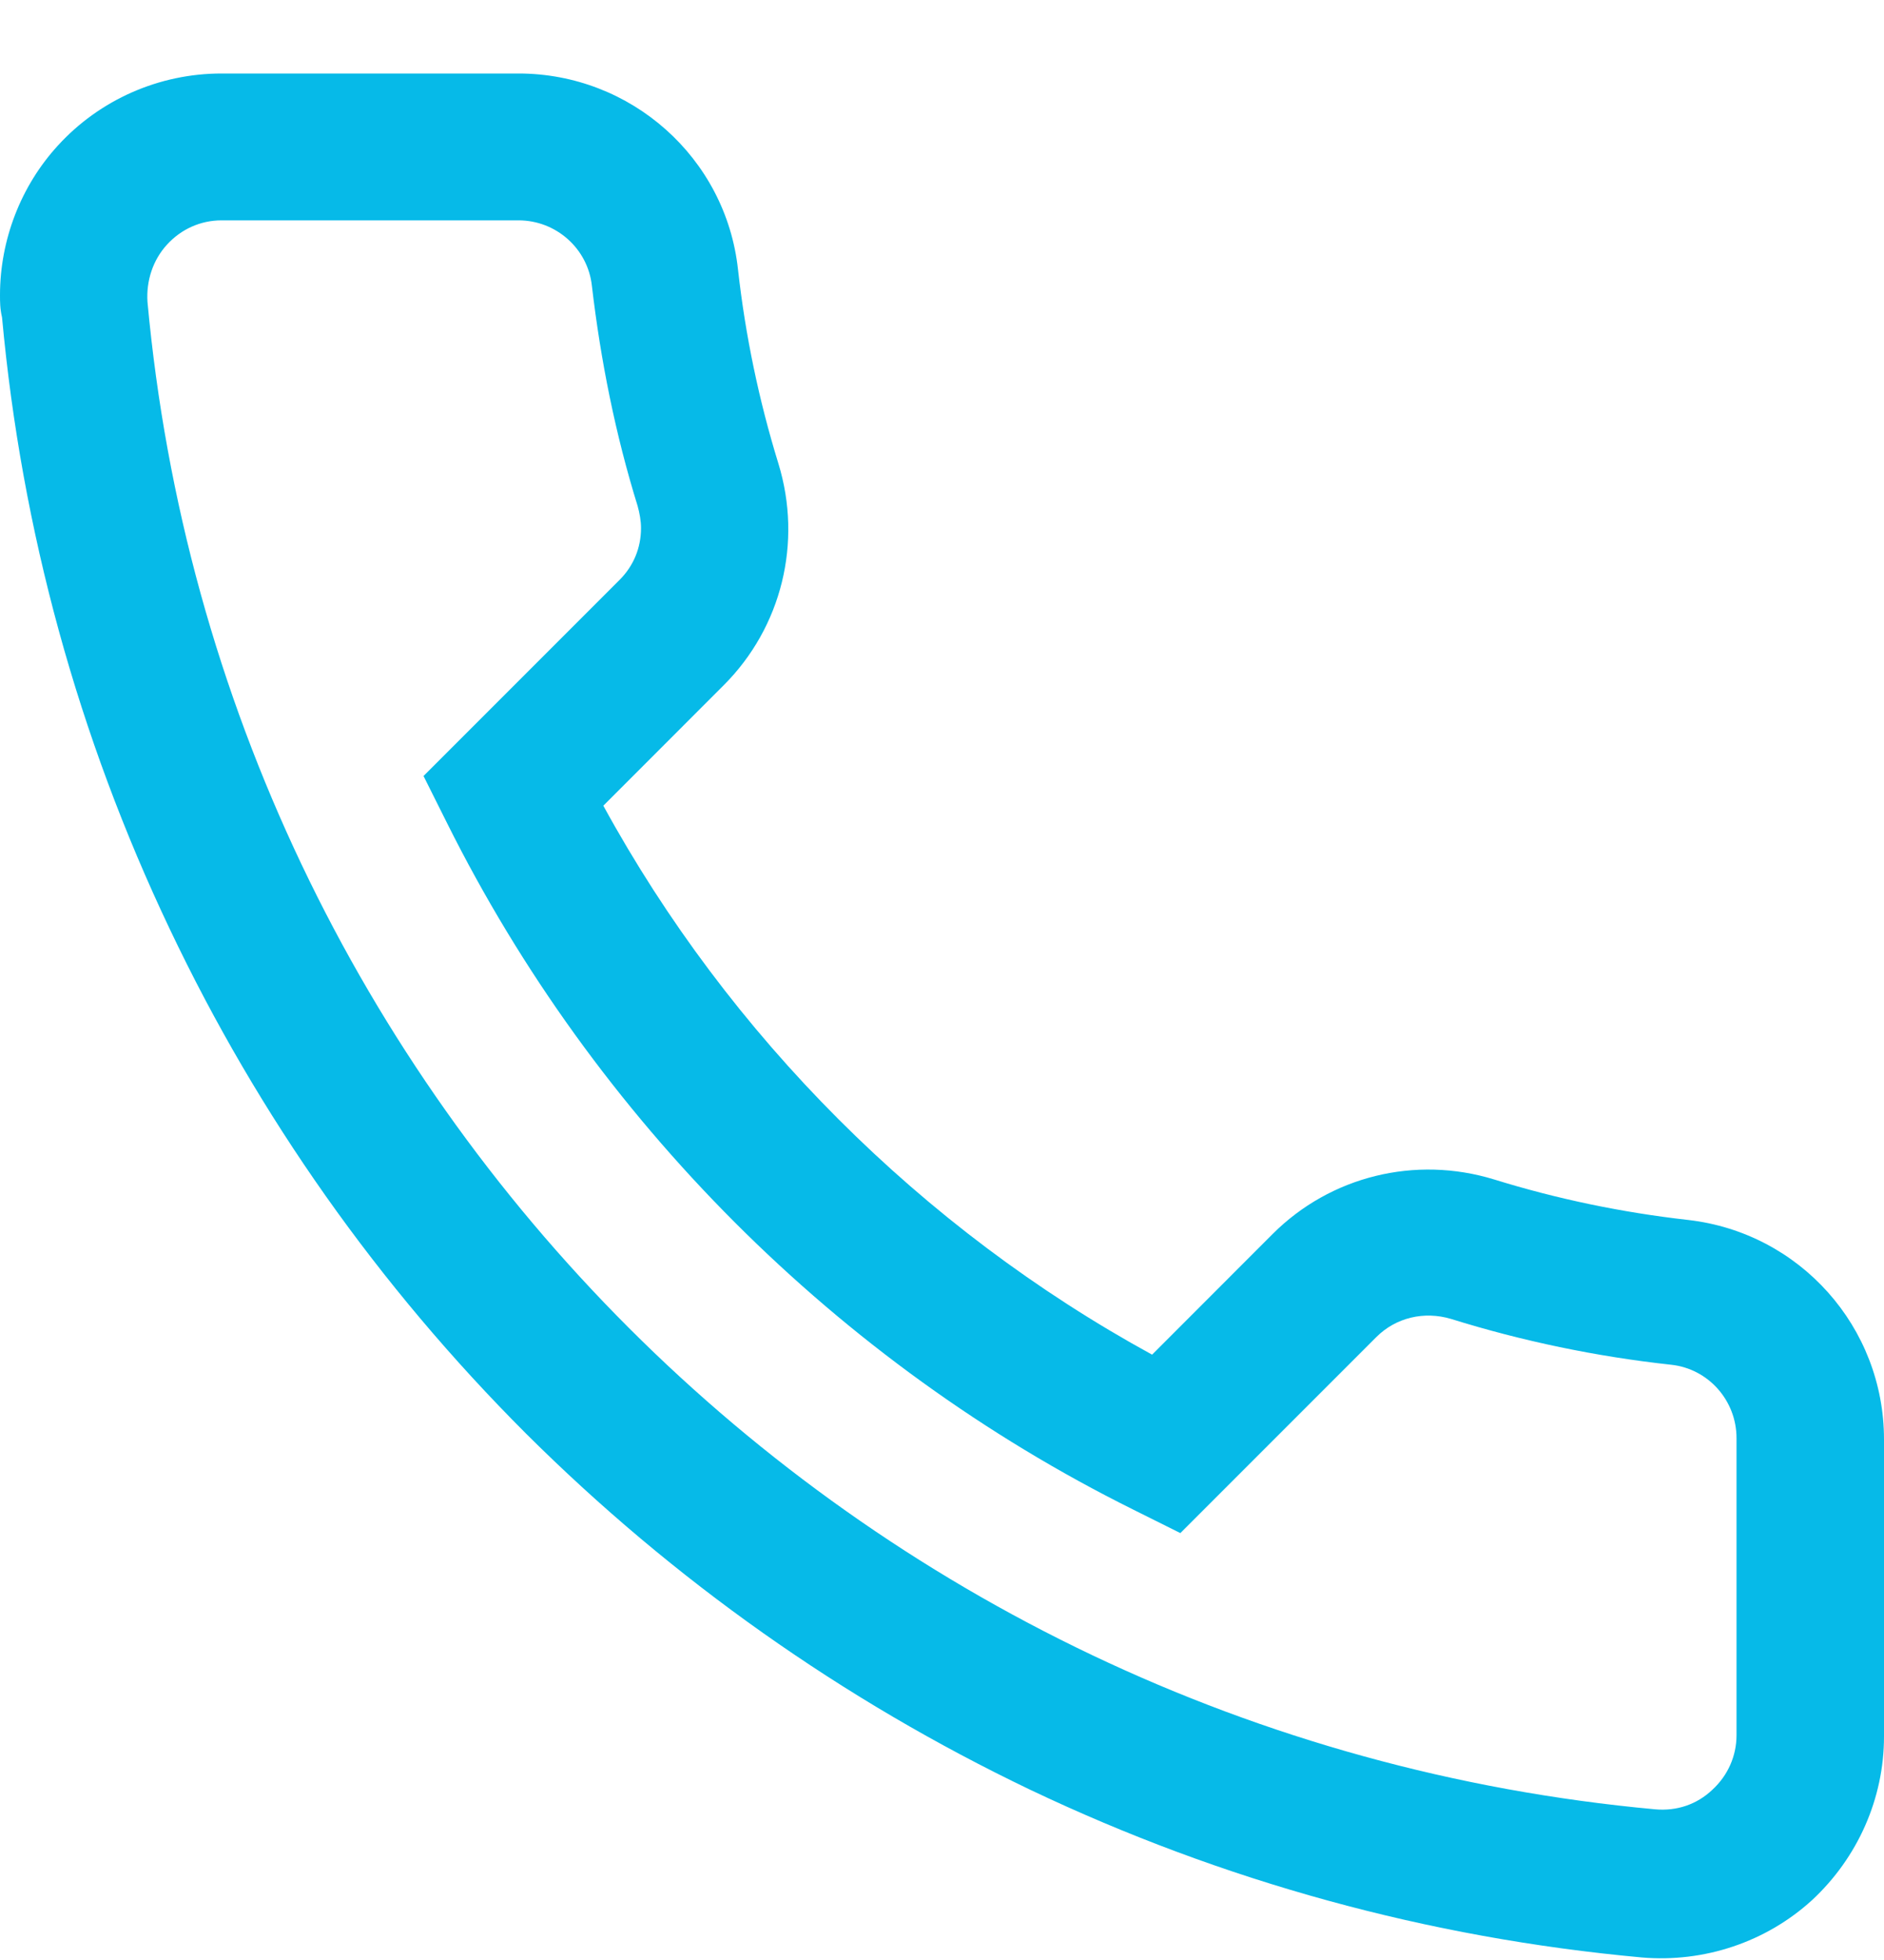 <svg width="25" height="26" viewBox="0 0 25 26" fill="none" xmlns="http://www.w3.org/2000/svg">
<path d="M0 3.915C0 3.182 0.277 2.467 0.768 1.931C1.322 1.324 2.109 0.975 2.94 0.975H6.88C8.372 0.975 9.632 2.092 9.793 3.575C9.891 4.451 10.07 5.309 10.329 6.149C10.65 7.194 10.373 8.32 9.605 9.088L8.006 10.688C9.677 13.743 12.232 16.299 15.288 17.97L16.887 16.37C17.655 15.602 18.781 15.325 19.827 15.646C20.666 15.906 21.524 16.084 22.4 16.183C23.883 16.352 25 17.603 25 19.095V23.036C25 23.858 24.651 24.644 24.044 25.207C23.436 25.761 22.614 26.038 21.783 25.966C18.951 25.707 16.226 24.957 13.671 23.742C11.187 22.553 8.935 20.963 6.978 19.015C5.021 17.058 3.431 14.807 2.252 12.323C1.036 9.767 0.286 7.033 0.027 4.21C1.88062e-07 4.094 0 4.004 0 3.915ZM8.506 7.006C8.506 6.908 8.488 6.81 8.461 6.712C8.167 5.764 7.97 4.782 7.854 3.79C7.8 3.298 7.38 2.923 6.88 2.923H2.94C2.663 2.923 2.404 3.039 2.216 3.245C2.028 3.45 1.939 3.727 1.957 4.004C2.931 14.61 11.347 23.027 21.962 24.001C22.248 24.027 22.516 23.938 22.722 23.742C22.927 23.554 23.043 23.295 23.043 23.018V19.078C23.043 18.577 22.668 18.157 22.177 18.104C21.185 17.996 20.202 17.791 19.255 17.496C18.897 17.389 18.522 17.478 18.263 17.737L15.663 20.337L15.037 20.025C11.115 18.077 7.89 14.842 5.933 10.92L5.62 10.294L8.22 7.694C8.408 7.507 8.506 7.266 8.506 7.006Z" fill="#06BAE8"/>
</svg>
